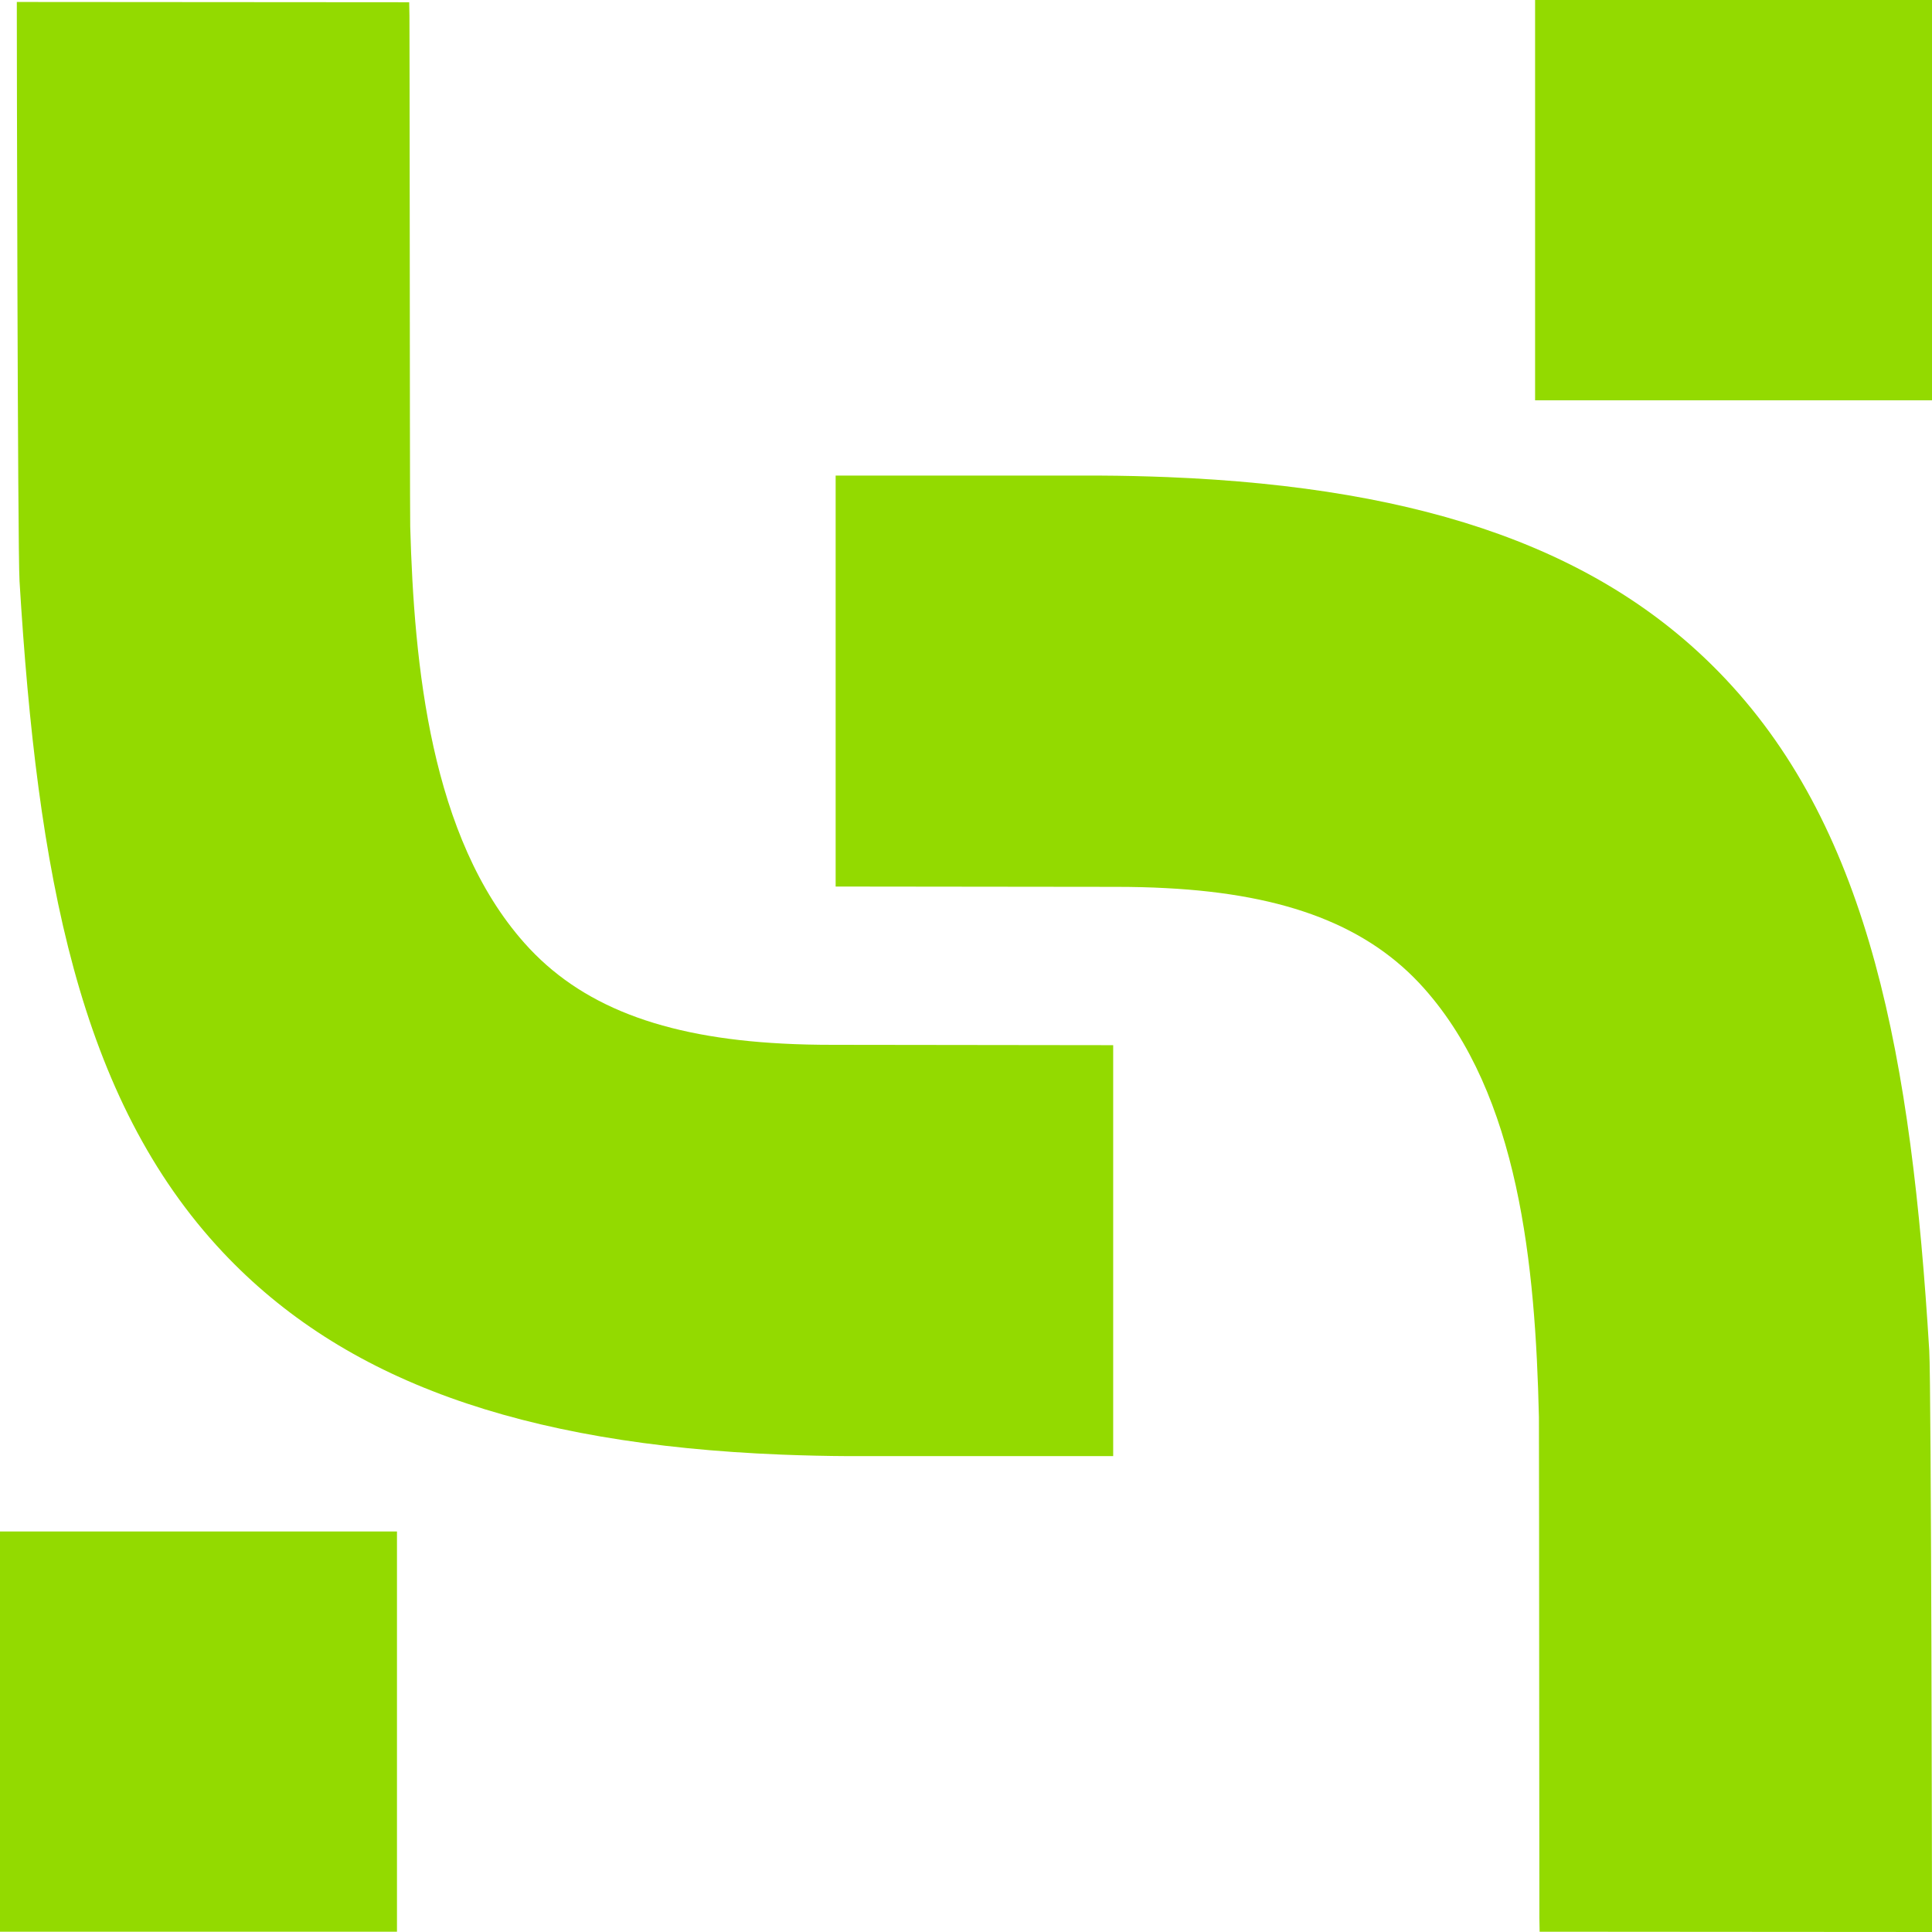 <svg width="55" height="55" viewBox="0 0 55 55" fill="none" xmlns="http://www.w3.org/2000/svg">
<path d="M55 -1.97567e-06L43.701 0L43.701 11.396L55 11.396L55 -1.97567e-06Z" fill="#93DA00"/>
<path d="M54.983 46.811C54.995 50.715 55 54.524 55 54.598L55 55L43.83 54.992L43.823 54.598C43.822 54.495 43.82 51.754 43.818 48.579C43.815 44.975 43.814 40.491 43.81 40.347C43.71 36.015 43.244 31.178 40.546 28.143C38.971 26.368 36.635 25.461 33.194 25.283C32.748 25.259 32.277 25.247 31.757 25.247L23.789 25.238L23.789 13.539L31.318 13.539C31.953 13.542 32.595 13.557 33.23 13.582C40.661 13.879 45.714 15.708 49.129 19.336C53.24 23.704 54.418 30.136 54.922 38.45C54.951 38.907 54.97 42.905 54.983 46.811Z" fill="#93DA00"/>
<path d="M23.723 29.744L31.69 29.754L31.69 41.453L24.16 41.453C23.528 41.45 22.884 41.435 22.249 41.41C14.818 41.113 9.765 39.284 6.35 35.656C2.239 31.288 1.06 24.856 0.556 16.544C0.528 16.087 0.509 12.103 0.496 8.213C0.483 4.326 0.479 0.532 0.479 0.459L0.479 0.056L11.649 0.064L11.656 0.459C11.659 0.603 11.66 3.16 11.664 6.12C11.667 9.985 11.671 14.796 11.678 14.99C11.788 18.931 12.255 23.838 14.932 26.849C16.508 28.624 18.845 29.533 22.286 29.709C22.731 29.733 23.202 29.744 23.723 29.744Z" fill="#93DA00"/>
<path d="M11.301 43.598L0 43.598L1.9922e-06 54.992L11.301 54.992L11.301 43.598Z" fill="#93DA00"/>
</svg>
